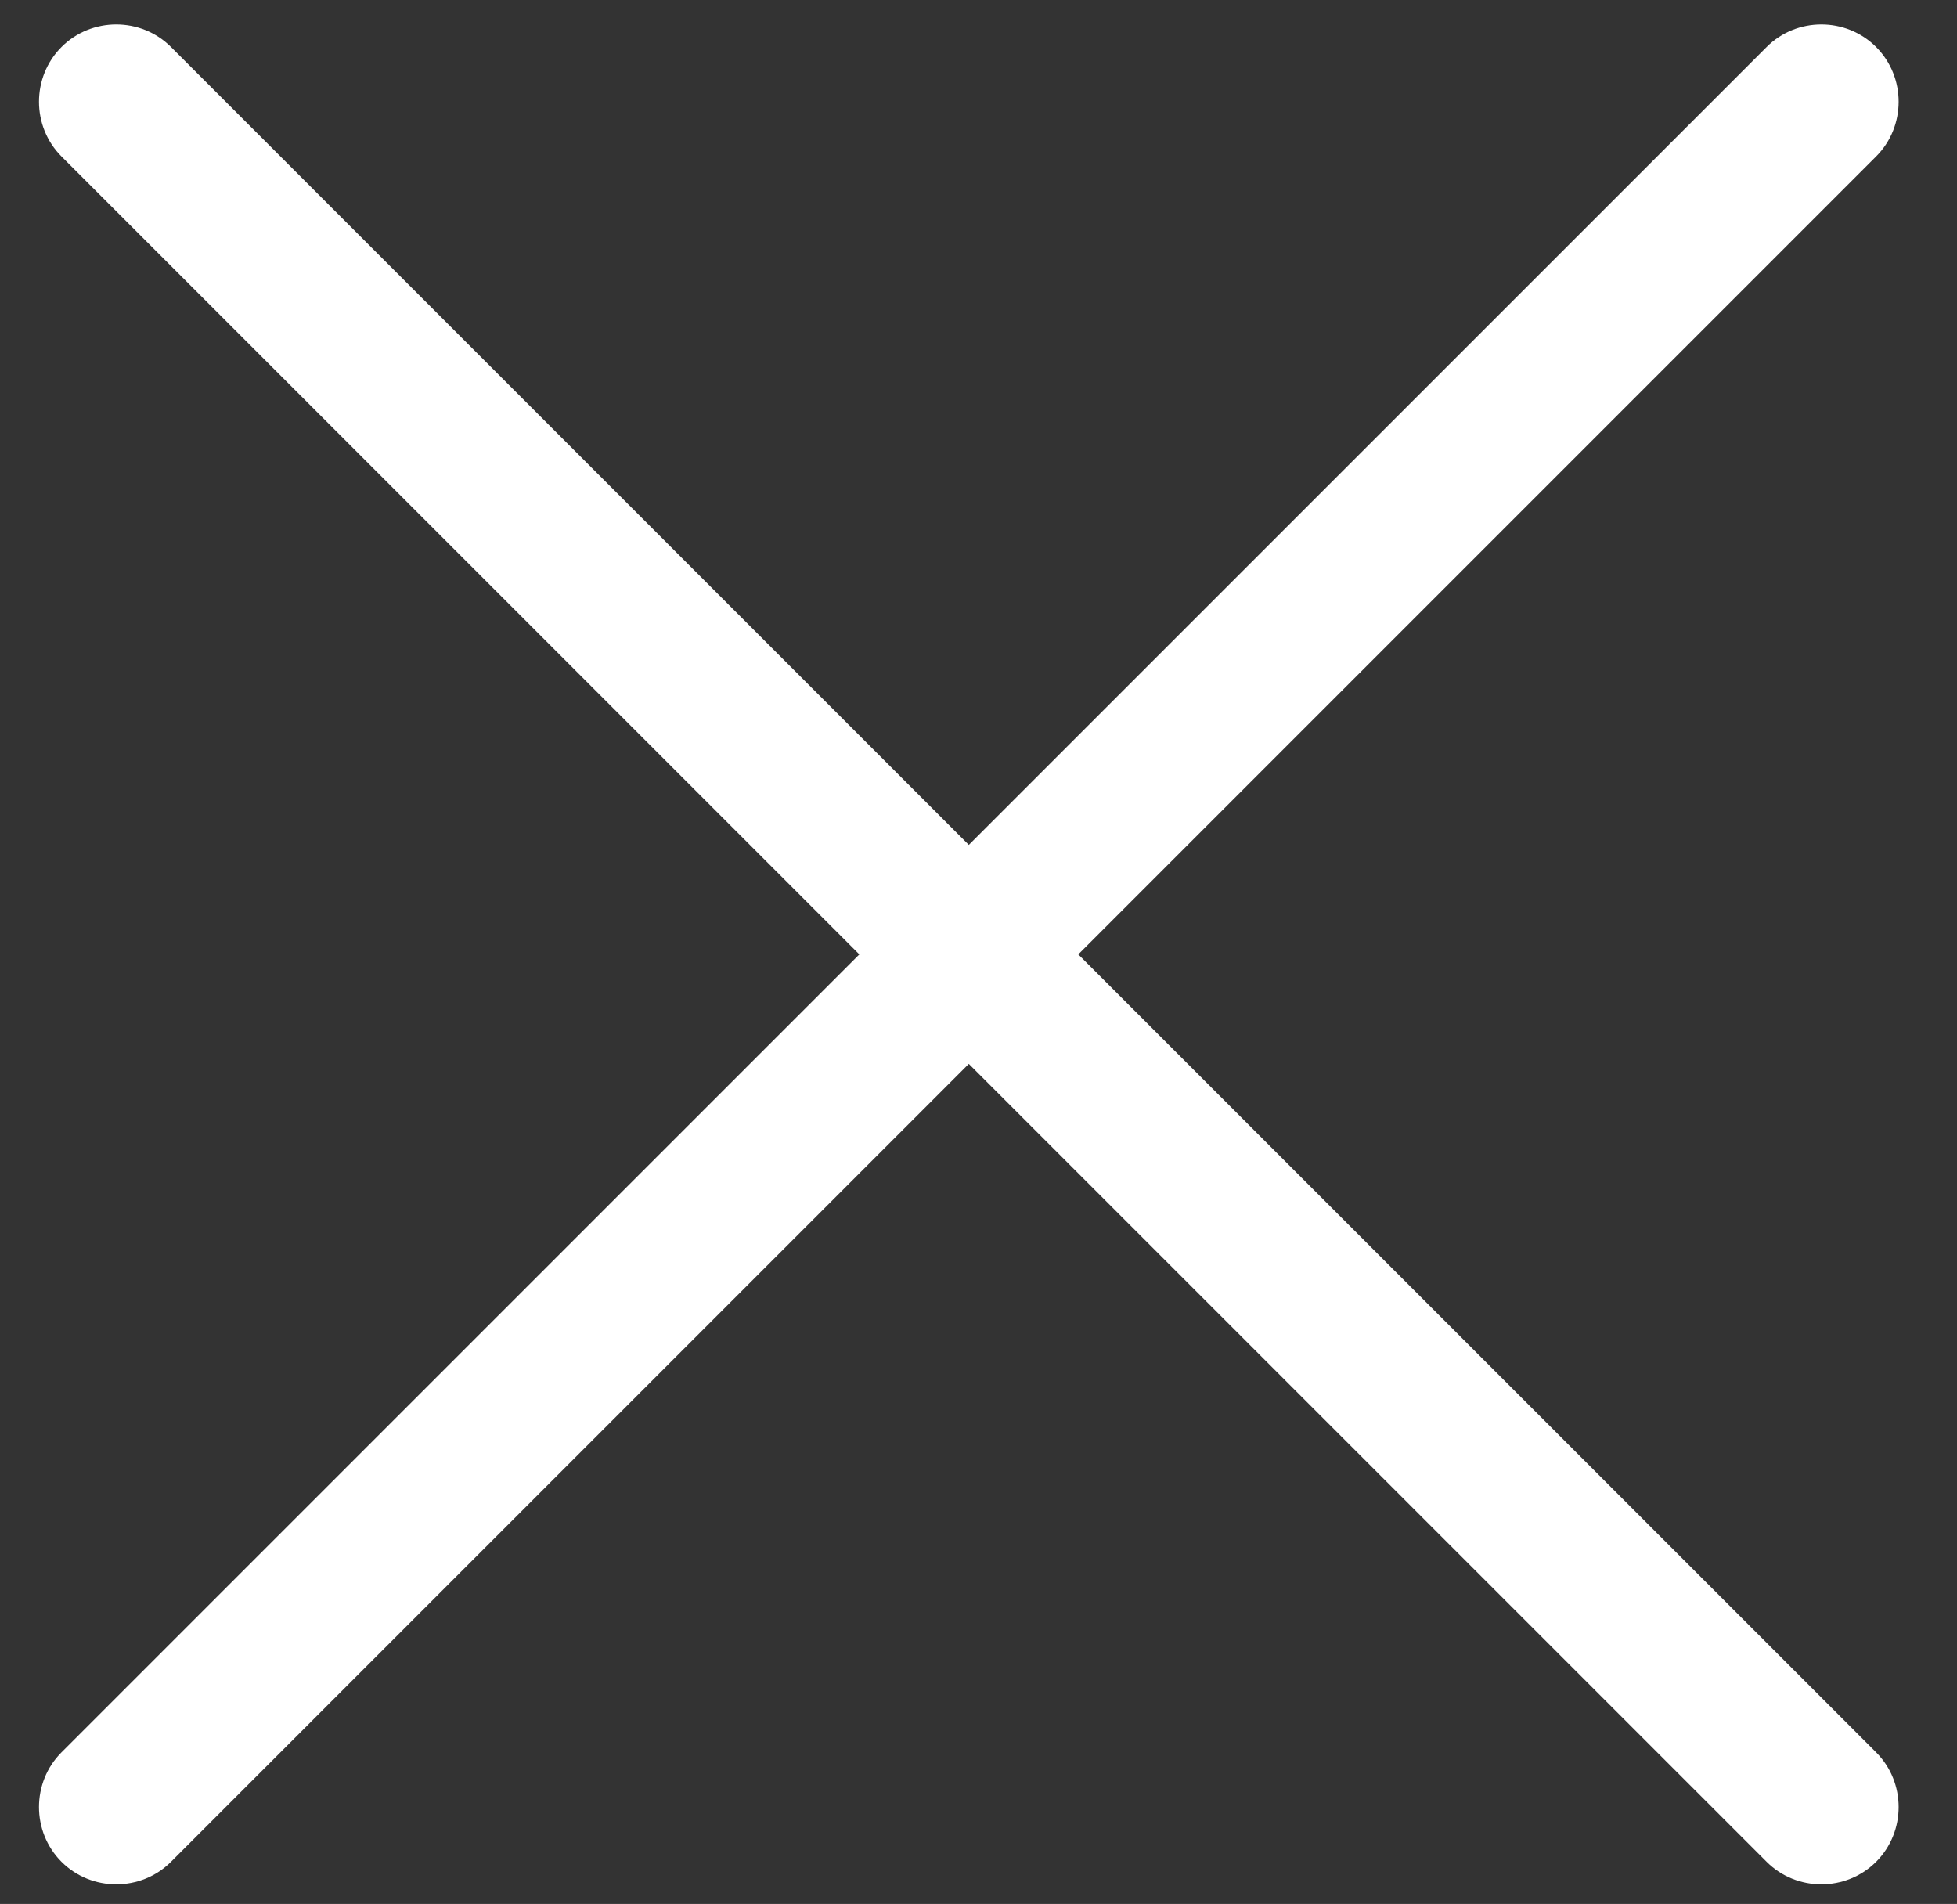 <svg xmlns="http://www.w3.org/2000/svg" id="a" viewBox="0 0 404 393"><rect x="0" y="0" width="404" height="393" fill="#333333" stroke="none"/><path d="m387.3,32.3c6.2-6.2,6.2-16.4,0-22.6-6.2-6.2-16.4-6.2-22.6,0l-164.7,164.7L35.3,9.7c-6.2-6.2-16.4-6.2-22.6,0s-6.2,16.4,0,22.6l164.7,164.7L12.7,361.7c-6.2,6.2-6.2,16.4,0,22.6,6.2,6.2,16.4,6.2,22.6,0l164.7-164.7,164.7,164.7c6.2,6.2,16.4,6.2,22.6,0,6.2-6.2,6.2-16.4,0-22.6l-164.7-164.7L387.3,32.3Z" style="fill:#fff;"></path></svg>